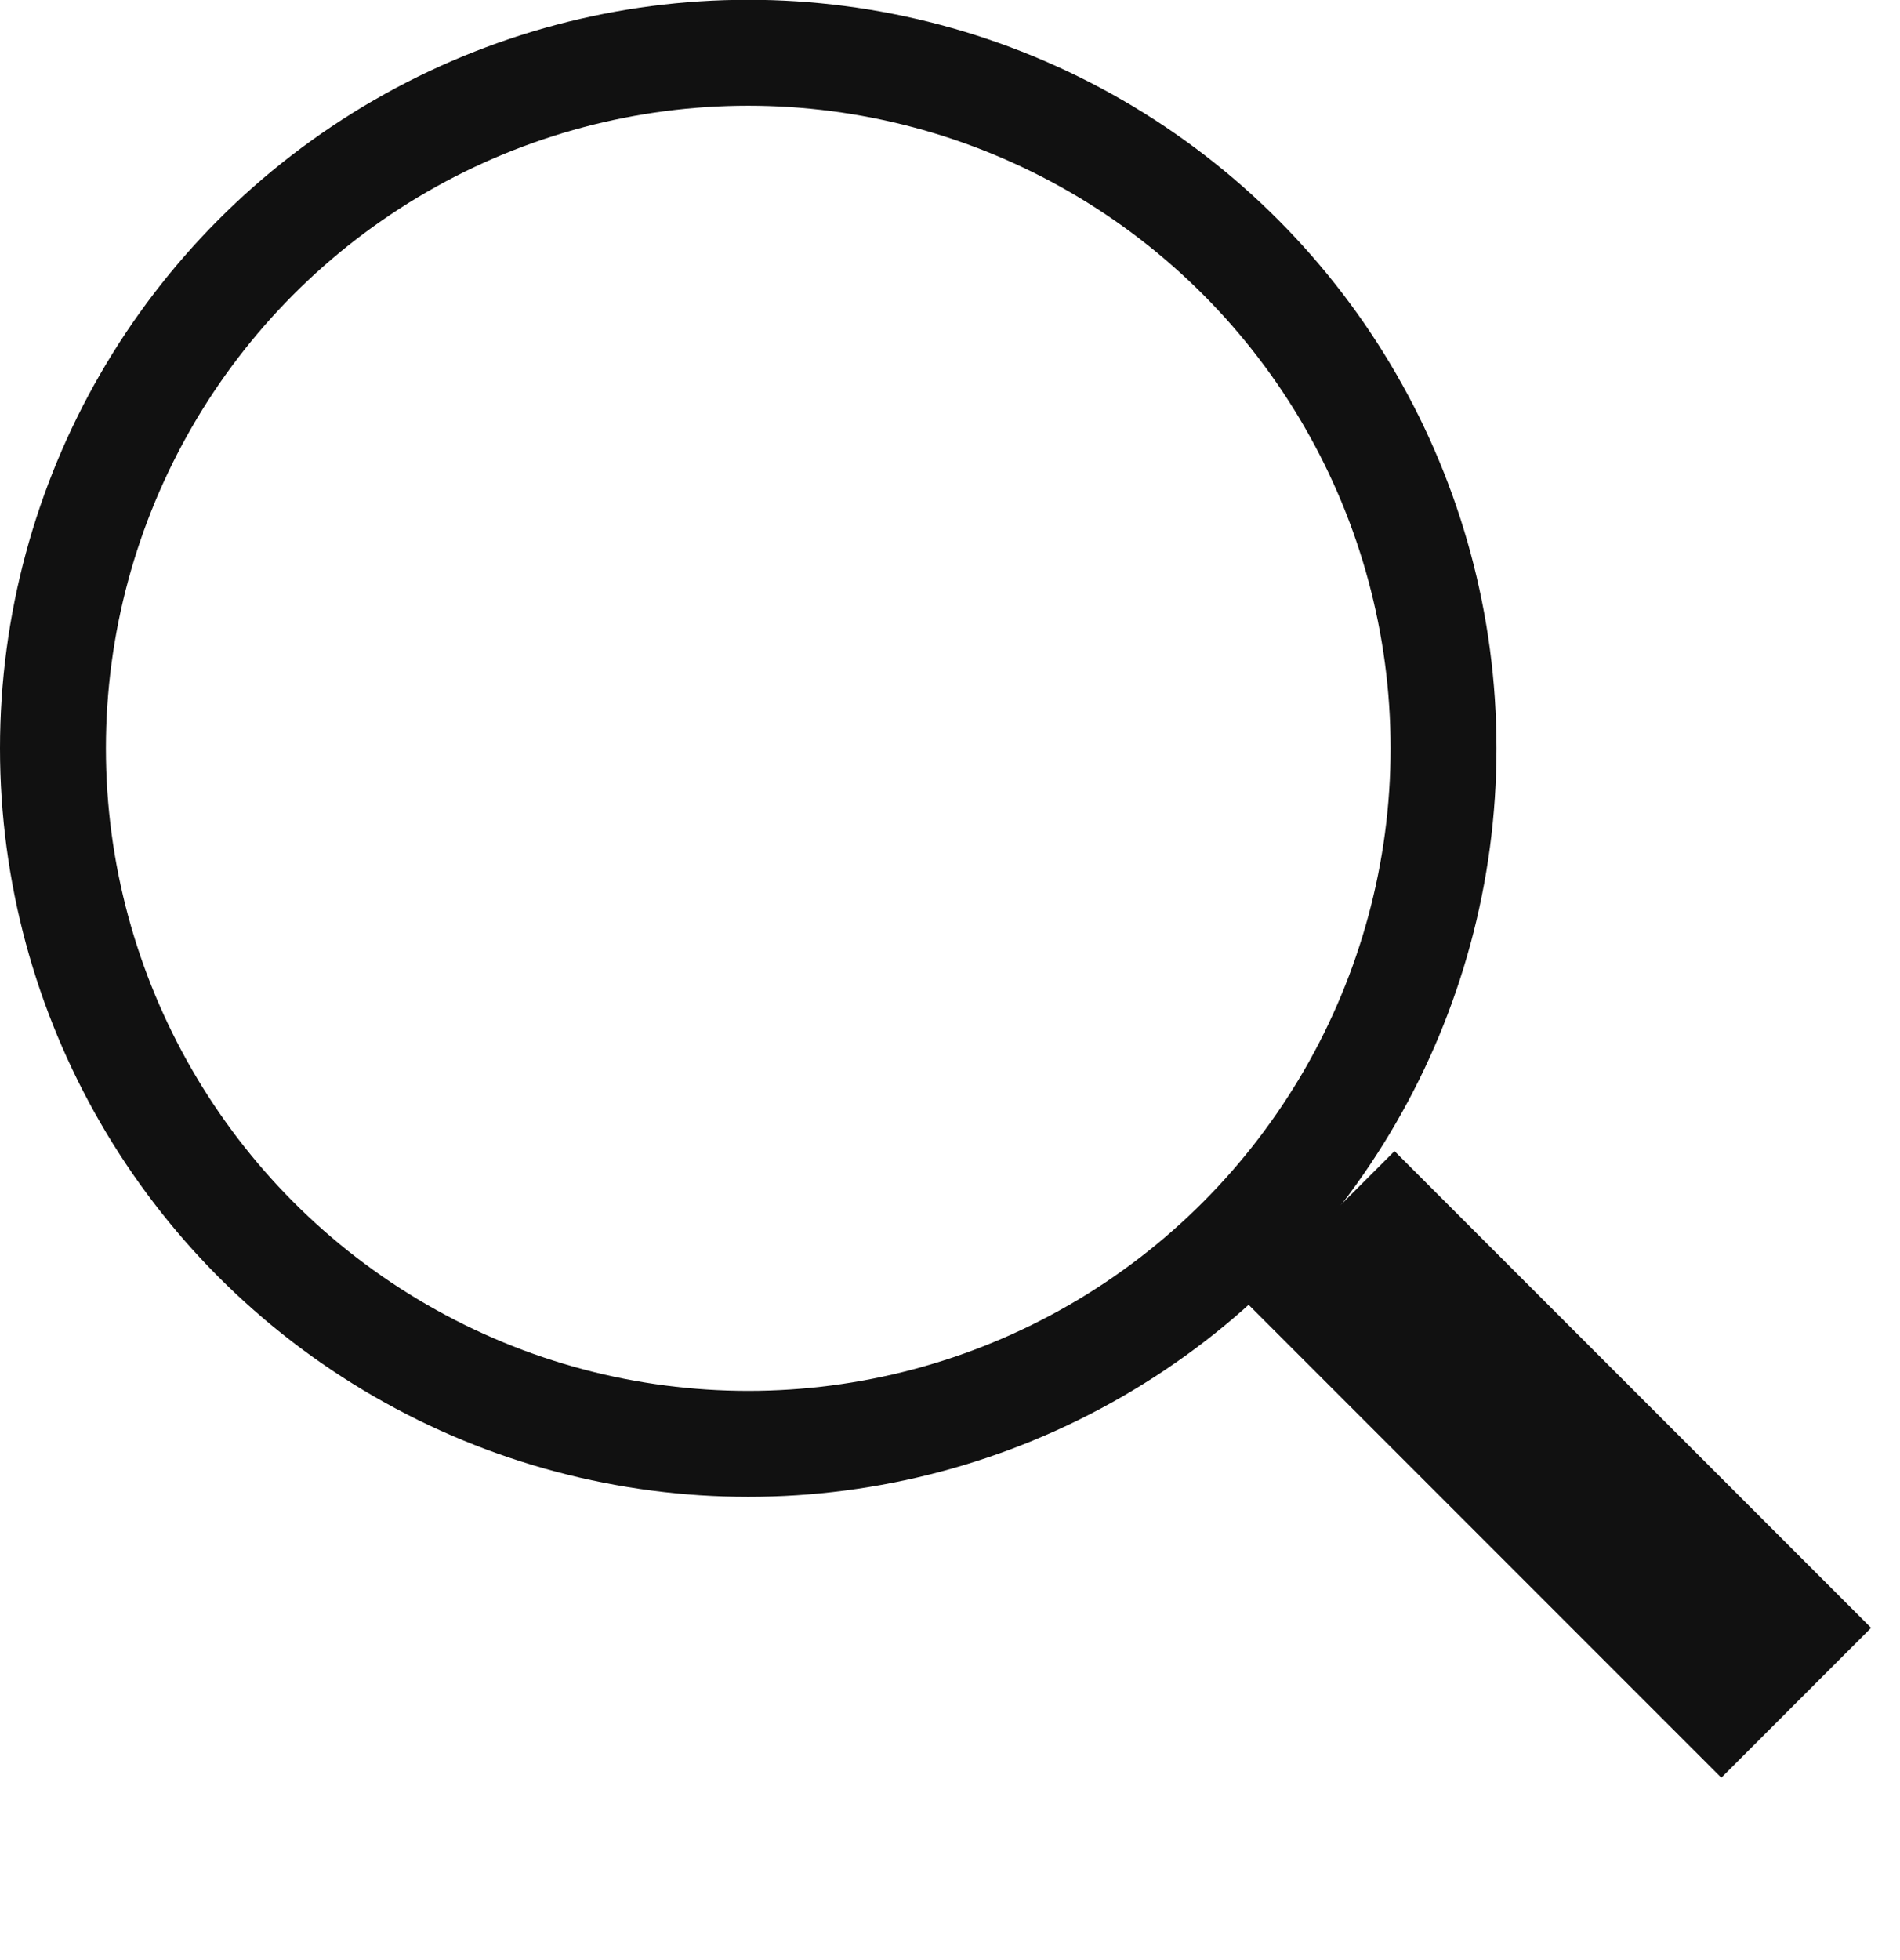 <svg data-name="グループ 9" xmlns="http://www.w3.org/2000/svg" width="17.94" height="18.5"><circle data-name="楕円形 1" cx="7.065" cy="7.063" r="6.565" style="stroke-width:1px;fill:none;stroke:#111"/><path data-name="シェイプ 1" d="m3043.55 35.666 4.5 4.5" transform="translate(-3031.09 -24.094)" style="stroke-width:2px;fill-rule:evenodd;fill:none;stroke:#111"/></svg>